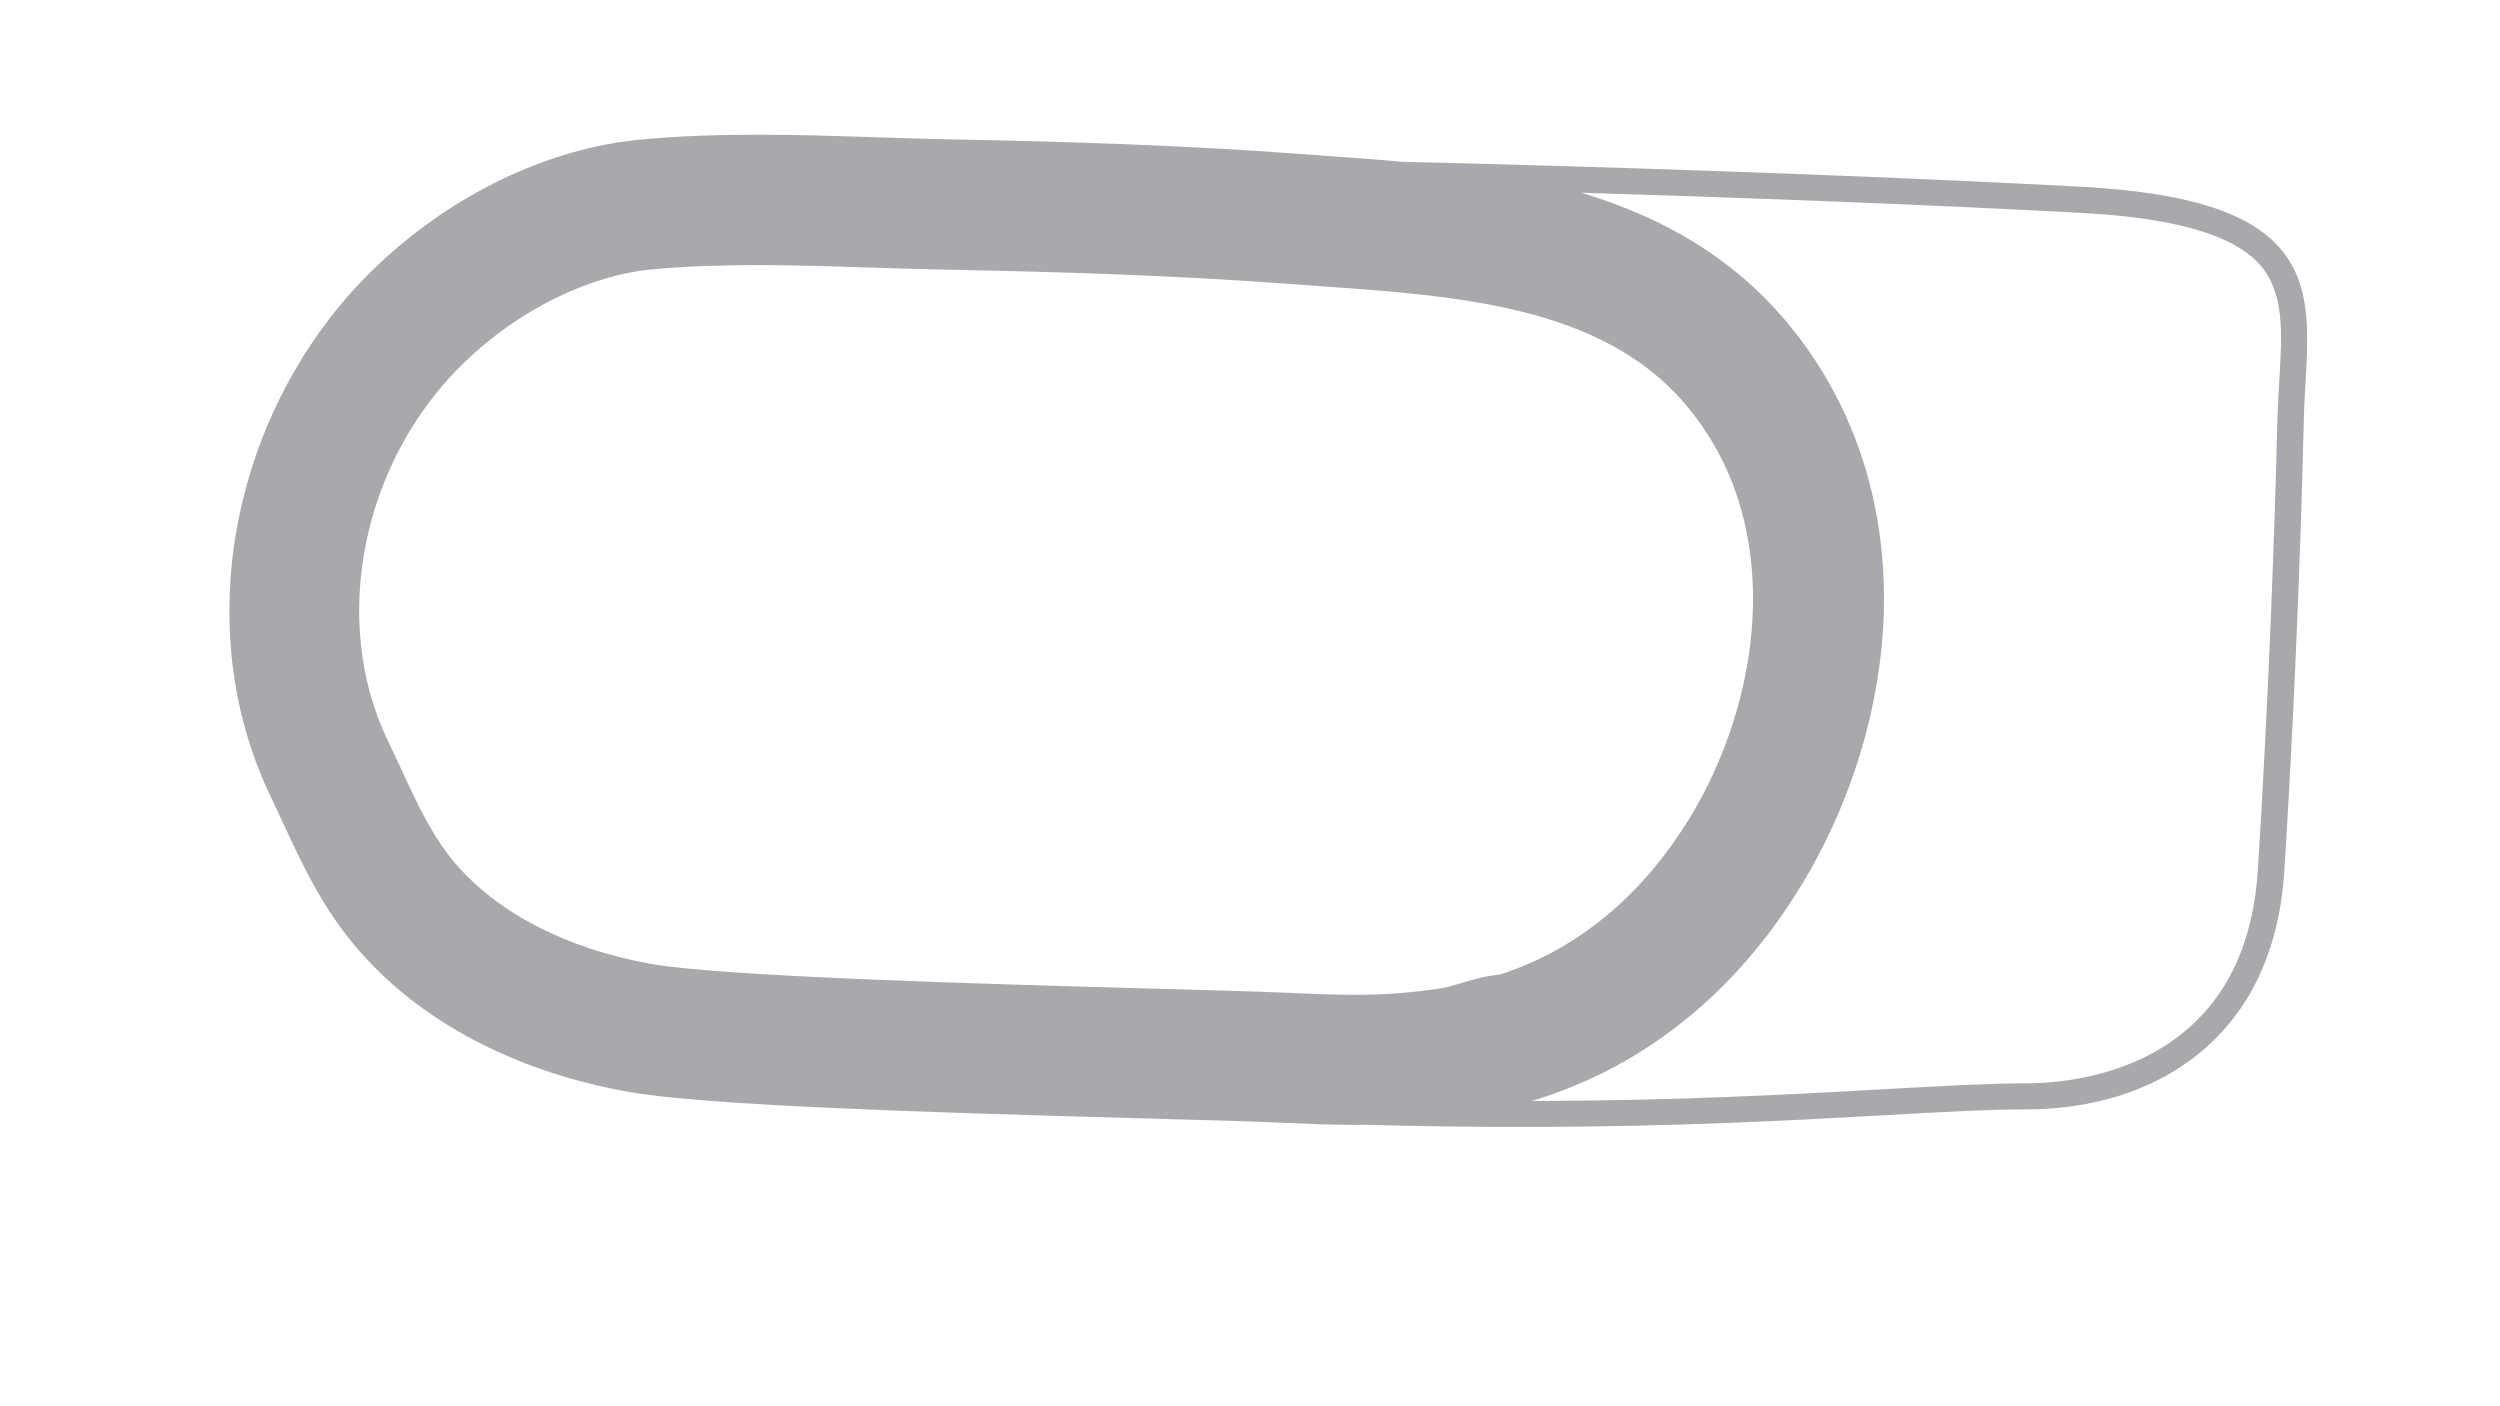 <?xml version="1.0" encoding="utf-8"?>
<!-- Generator: Adobe Illustrator 25.0.0, SVG Export Plug-In . SVG Version: 6.00 Build 0)  -->
<svg version="1.1" id="Inactive" xmlns="http://www.w3.org/2000/svg" xmlns:xlink="http://www.w3.org/1999/xlink" x="0px" y="0px"
	 viewBox="0 0 1920 1080" style="enable-background:new 0 0 1920 1080;" xml:space="preserve">
<style type="text/css">
	.st0{fill:#A7A9AC;}
</style>
<path class="st0" d="M1750.3,189.8c-24.3-27.3-72.2-42-150.8-46.3c-174.6-9.5-405.9-16.6-521.8-19.2c-18.9-1.7-37.7-3-56.3-4.4
	c-8.3-0.6-16.6-1.2-24.8-1.8c-93.3-7-188.2-9.6-268.7-11.1c-18.7-0.4-37.7-1-56.1-1.6c-57.9-1.9-117.9-3.9-178.9,1.7
	c-72.2,6.5-147.3,42.8-205.8,99.4c-51.3,49.6-88,116.6-103.1,188.6c-7.7,36.4-9.7,73.1-6.1,109c3.8,37.9,13.9,74.1,29.9,107.5
	c3.1,6.5,6.2,13.2,9.3,19.8c15.1,32.6,30.7,66.3,57.8,97.7c25.7,29.7,58.3,54.5,97,73.7c33.7,16.7,71.1,28.7,111.2,35.8
	c58.3,10.3,221.4,15.6,397.7,20.4c41.5,1.1,77.3,2.1,96.9,3l7.7,0.3c17.9,0.8,36.2,1.6,54.9,1.6c3.2,0,6.4,0,9.6-0.1
	c0.4,0,0.7,0.1,1.1,0.1c41.4,1.1,79.9,1.6,115.9,1.6c119.7,0,211-5.1,282.1-9.1c44-2.5,78.8-4.4,107.3-4.4
	c35.6,0,87.2-7.2,130.6-41.4c19.4-15.3,34.9-34.4,46.1-56.9c12.1-24.3,19.3-52.5,21.3-84c10.3-162.6,14.1-306.3,15-346.4
	c0.2-10.1,0.8-20.2,1.4-29.8C1772.8,254.4,1775.1,217.6,1750.3,189.8z M989.6,762.5l-7.8-0.3h0c-20.3-0.9-54.8-1.8-98.4-3
	c-122.4-3.4-327.2-9-383.1-18.9c-63.8-11.3-117.1-38.4-150-76.5c-17.9-20.7-29.4-45.5-42.7-74.3c-3.2-6.8-6.4-13.9-9.9-21
	c-44.3-92.3-19.6-214.3,58.7-290c41.8-40.5,96.2-67.3,145.3-71.7c26.5-2.4,52.9-3.2,79.6-3.2c28.5,0,57.4,0.9,87.1,1.9
	c18.7,0.6,38.1,1.2,57.4,1.6c83.1,1.6,172.5,4.1,263.2,10.9c8.3,0.6,16.7,1.2,25.2,1.8c105.9,7.5,215.3,15.3,279.4,89.8
	c77.4,90,60.2,220.8,8.8,310.6c-25.7,44.9-72.5,103.1-150.3,128.2c-11.8,1.2-22.6,4.4-31.6,7.1c-4.2,1.3-9,2.7-11.3,3.1
	c-14,2.3-28.2,3.8-42.3,4.7l-0.2,0C1041.9,764.8,1016.5,763.7,989.6,762.5z M1750.5,292.2c-0.6,9.9-1.2,20.1-1.5,30.6
	c-1.9,82.5-6.8,216.7-15,345.6c-9.6,151.8-138.7,163.6-178,163.6c-29.1,0-64.1,2-108.5,4.5c-68.9,3.9-156.8,8.8-271.2,9.1
	c88.9-26.7,162.5-87.4,213.1-175.8c37.6-65.7,58-141.2,57.5-212.7c-0.6-81.1-27.3-154.7-77.2-212.7c-38.9-45.2-89.8-76.8-155.5-96.4
	c117.6,3.6,264.3,9,384.3,15.5c71.9,3.9,116.6,16.9,136.9,39.6C1754.6,224.7,1752.7,256,1750.5,292.2z"/>
</svg>
